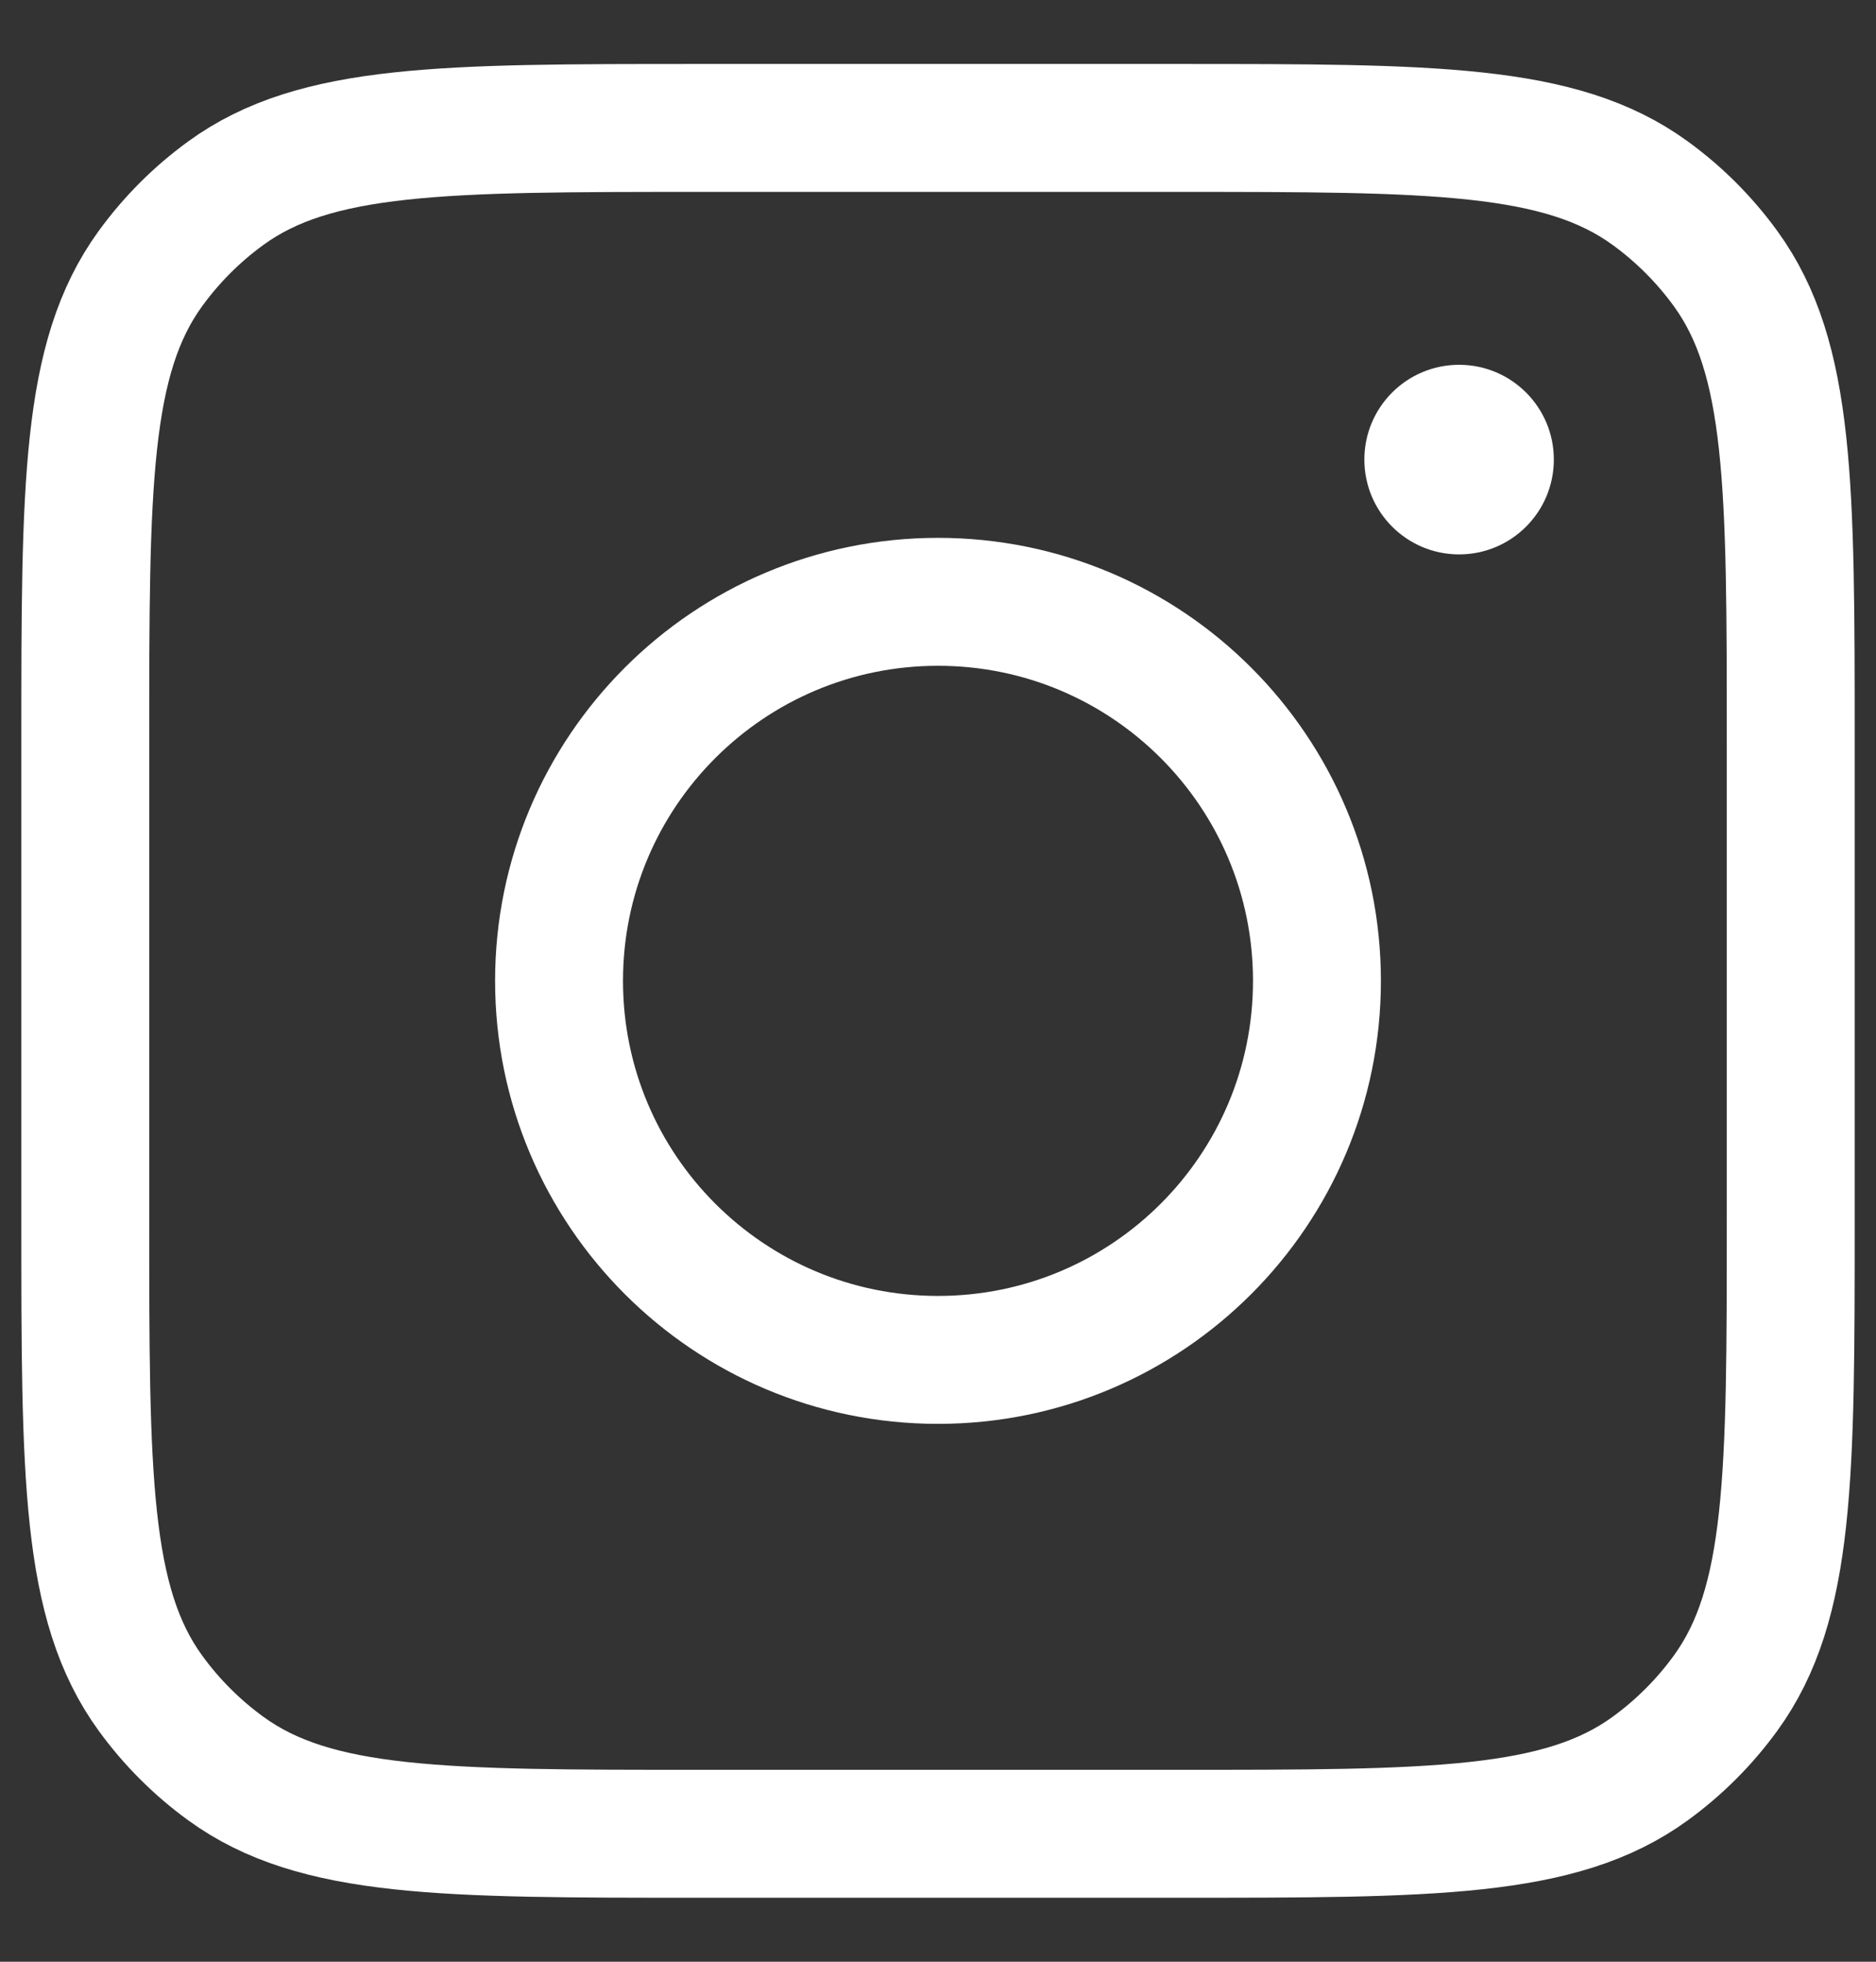 <svg width="22" height="23" viewBox="0 0 22 23" fill="none" xmlns="http://www.w3.org/2000/svg">
<rect x="0" y="0" width="22" height="23" fill="#333333" stroke="none"/>
<g clip-path="url(#clip0_27_267)">
<path d="M18.222 5.388C18.222 6.002 17.725 6.5 17.111 6.5C16.497 6.5 16 6.002 16 5.388C16 4.775 16.497 4.277 17.111 4.277C17.725 4.277 18.222 4.775 18.222 5.388Z" fill="white"/>
<path d="M1 8.7C1 5.7 1 4.2 1.764 3.149C2.011 2.809 2.309 2.511 2.649 2.264C3.7 1.5 5.2 1.5 8.2 1.5H13.8C16.8 1.5 18.3 1.5 19.351 2.264C19.691 2.511 19.989 2.809 20.236 3.149C21 4.2 21 5.7 21 8.7V14.3C21 17.3 21 18.8 20.236 19.851C19.989 20.191 19.691 20.489 19.351 20.736C18.3 21.5 16.8 21.5 13.8 21.5H8.2C5.2 21.5 3.7 21.5 2.649 20.736C2.309 20.489 2.011 20.191 1.764 19.851C1 18.8 1 17.3 1 14.3V8.7Z" stroke="white" stroke-width="1.5" stroke-linejoin="round"/>
<path d="M15.444 11.5C15.444 13.955 13.455 15.944 11 15.944C8.546 15.944 6.556 13.955 6.556 11.5C6.556 9.046 8.546 7.056 11 7.056C13.455 7.056 15.444 9.046 15.444 11.5Z" stroke="white" stroke-width="1.5" stroke-linejoin="round"/>
</g>
<defs>
<clipPath id="clip0_27_267">
<rect width="22" height="23" fill="white"/>
</clipPath>
</defs>
</svg>
